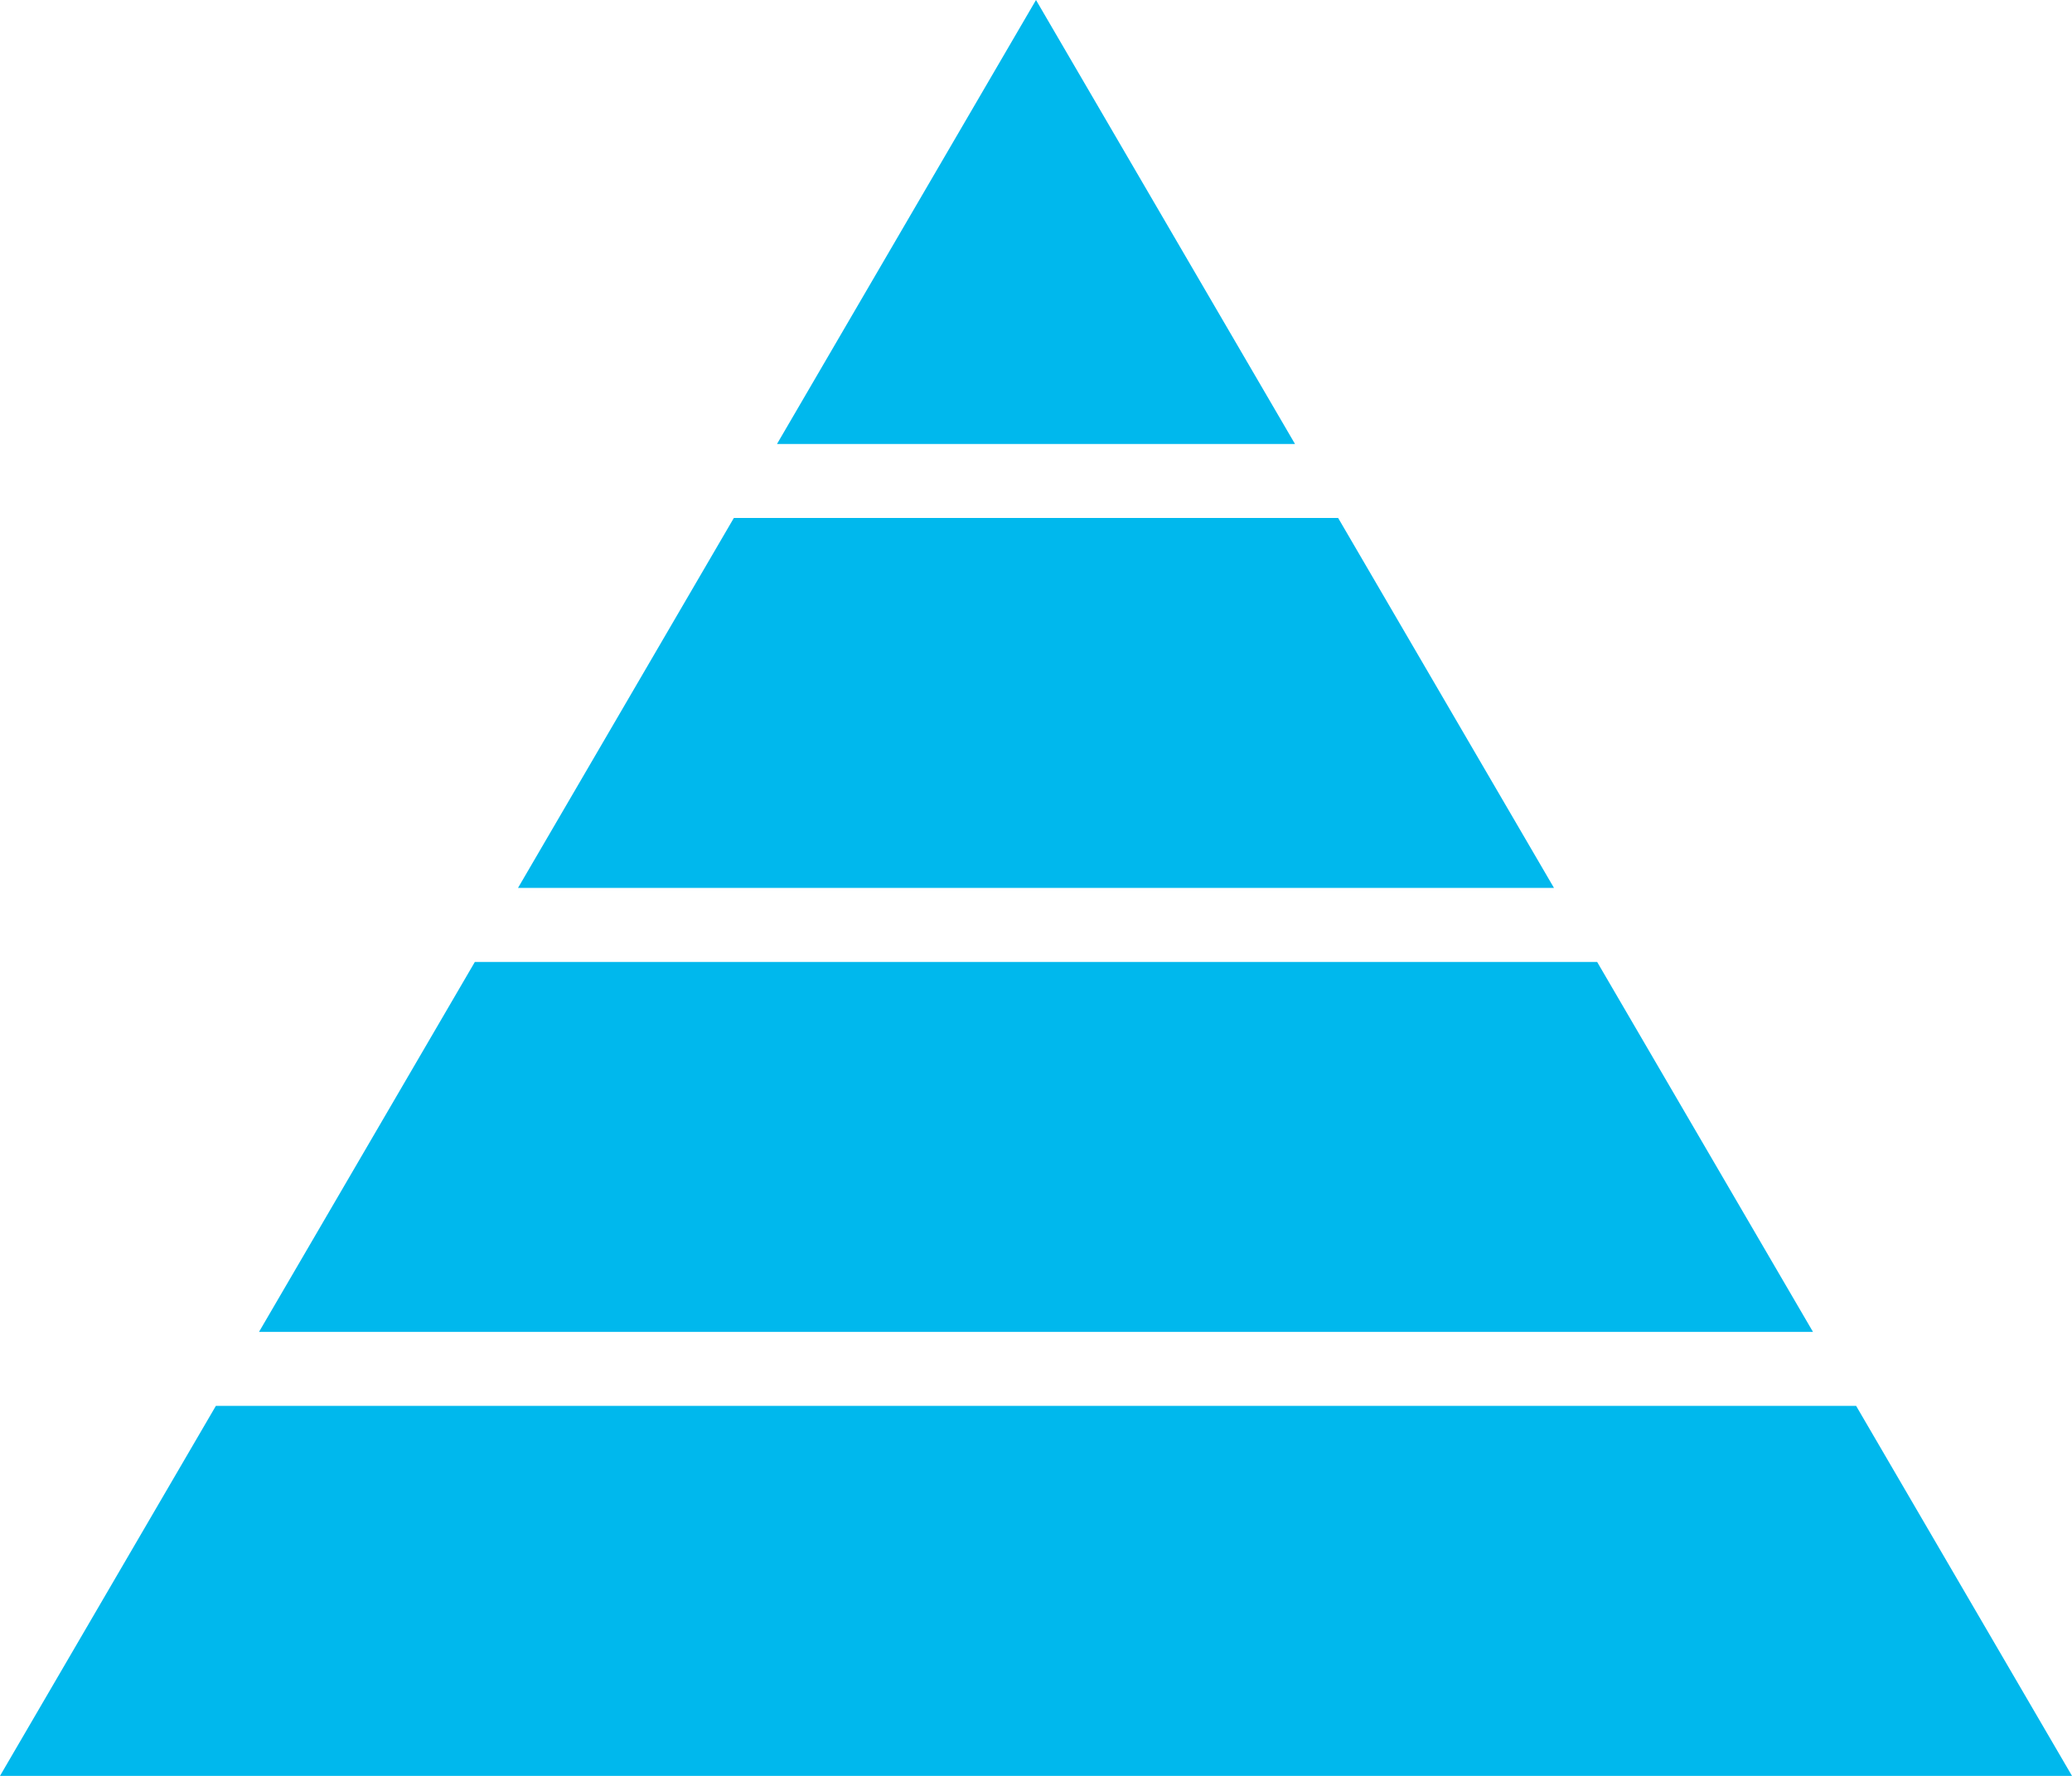 <?xml version="1.0" encoding="UTF-8" standalone="no"?><svg xmlns="http://www.w3.org/2000/svg" xmlns:xlink="http://www.w3.org/1999/xlink" fill="#00b8ed" height="24" preserveAspectRatio="xMidYMid meet" version="1" viewBox="0.0 0.0 28.0 24.0" width="28" zoomAndPan="magnify"><g id="change1_1"><path d="M0 24L28 24 25.083 19 2.917 19z" fill="inherit"/><path d="M14 0L10.5 6 17.5 6z" fill="inherit"/><path d="M3.5 18L24.5 18 21.583 13 6.417 13z" fill="inherit"/><path d="M7 12L21 12 18.083 7 9.917 7z" fill="inherit"/></g></svg>